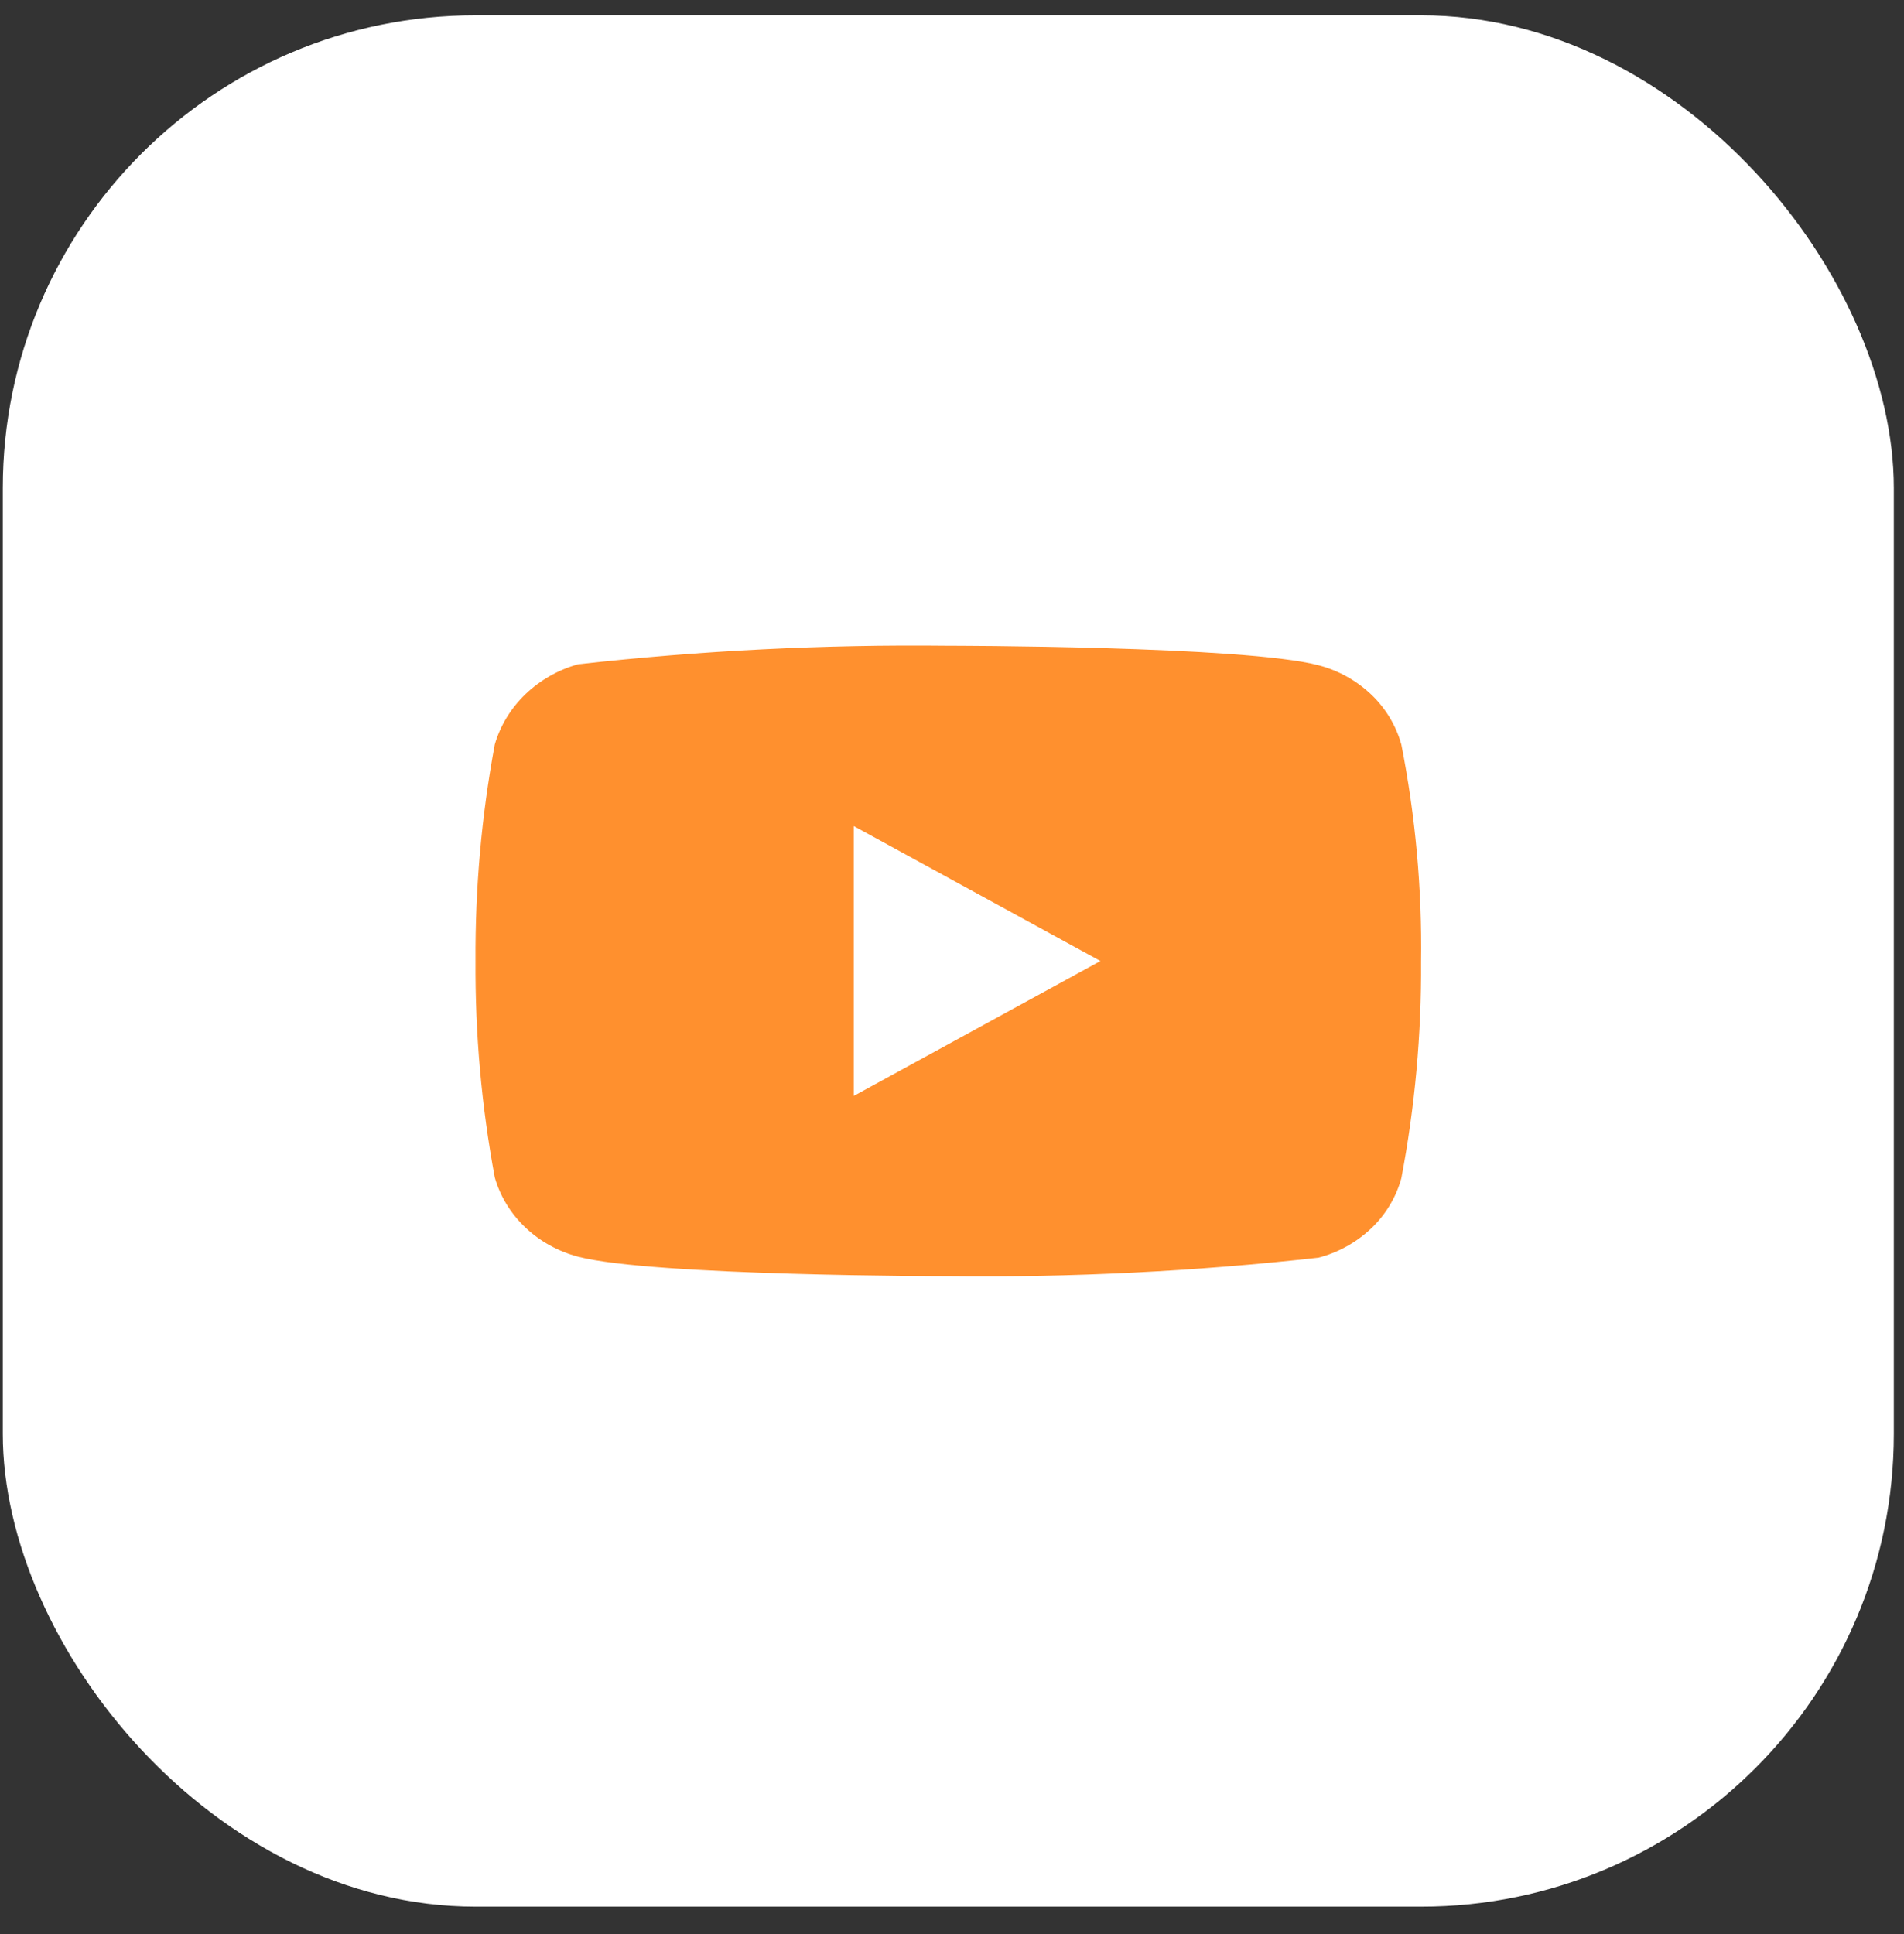 <svg width="64" height="65" viewBox="0 0 64 65" fill="none" xmlns="http://www.w3.org/2000/svg">
<rect x="0" y="0" width="64" height="65" fill="#333333" stroke="none"/>
<rect x="0.094" y="0.515" width="63.564" height="63.564" rx="15.891" fill="white"/>
<g clip-path="url(#clip0_1708_2592)">
<path d="M47.104 25.022C46.924 24.38 46.574 23.799 46.09 23.34C45.592 22.868 44.982 22.529 44.318 22.358C41.831 21.702 31.867 21.702 31.867 21.702C27.714 21.655 23.561 21.863 19.433 22.325C18.768 22.509 18.159 22.855 17.661 23.331C17.171 23.803 16.816 24.384 16.631 25.021C16.185 27.42 15.969 29.856 15.984 32.296C15.968 34.734 16.184 37.17 16.631 39.572C16.812 40.206 17.165 40.785 17.657 41.252C18.148 41.72 18.76 42.057 19.433 42.236C21.953 42.89 31.867 42.89 31.867 42.89C36.026 42.938 40.184 42.73 44.318 42.268C44.982 42.096 45.592 41.758 46.09 41.285C46.574 40.827 46.924 40.246 47.103 39.604C47.56 37.205 47.782 34.768 47.766 32.327C47.801 29.875 47.579 27.427 47.104 25.021V25.022ZM28.7 36.831V27.764L36.989 32.298L28.7 36.831Z" fill="#FF902E"/>
</g>
<defs>
<clipPath id="clip0_1708_2592">
<rect width="31.782" height="31.782" fill="white" transform="translate(15.984 16.406)"/>
</clipPath>
</defs>
</svg>
